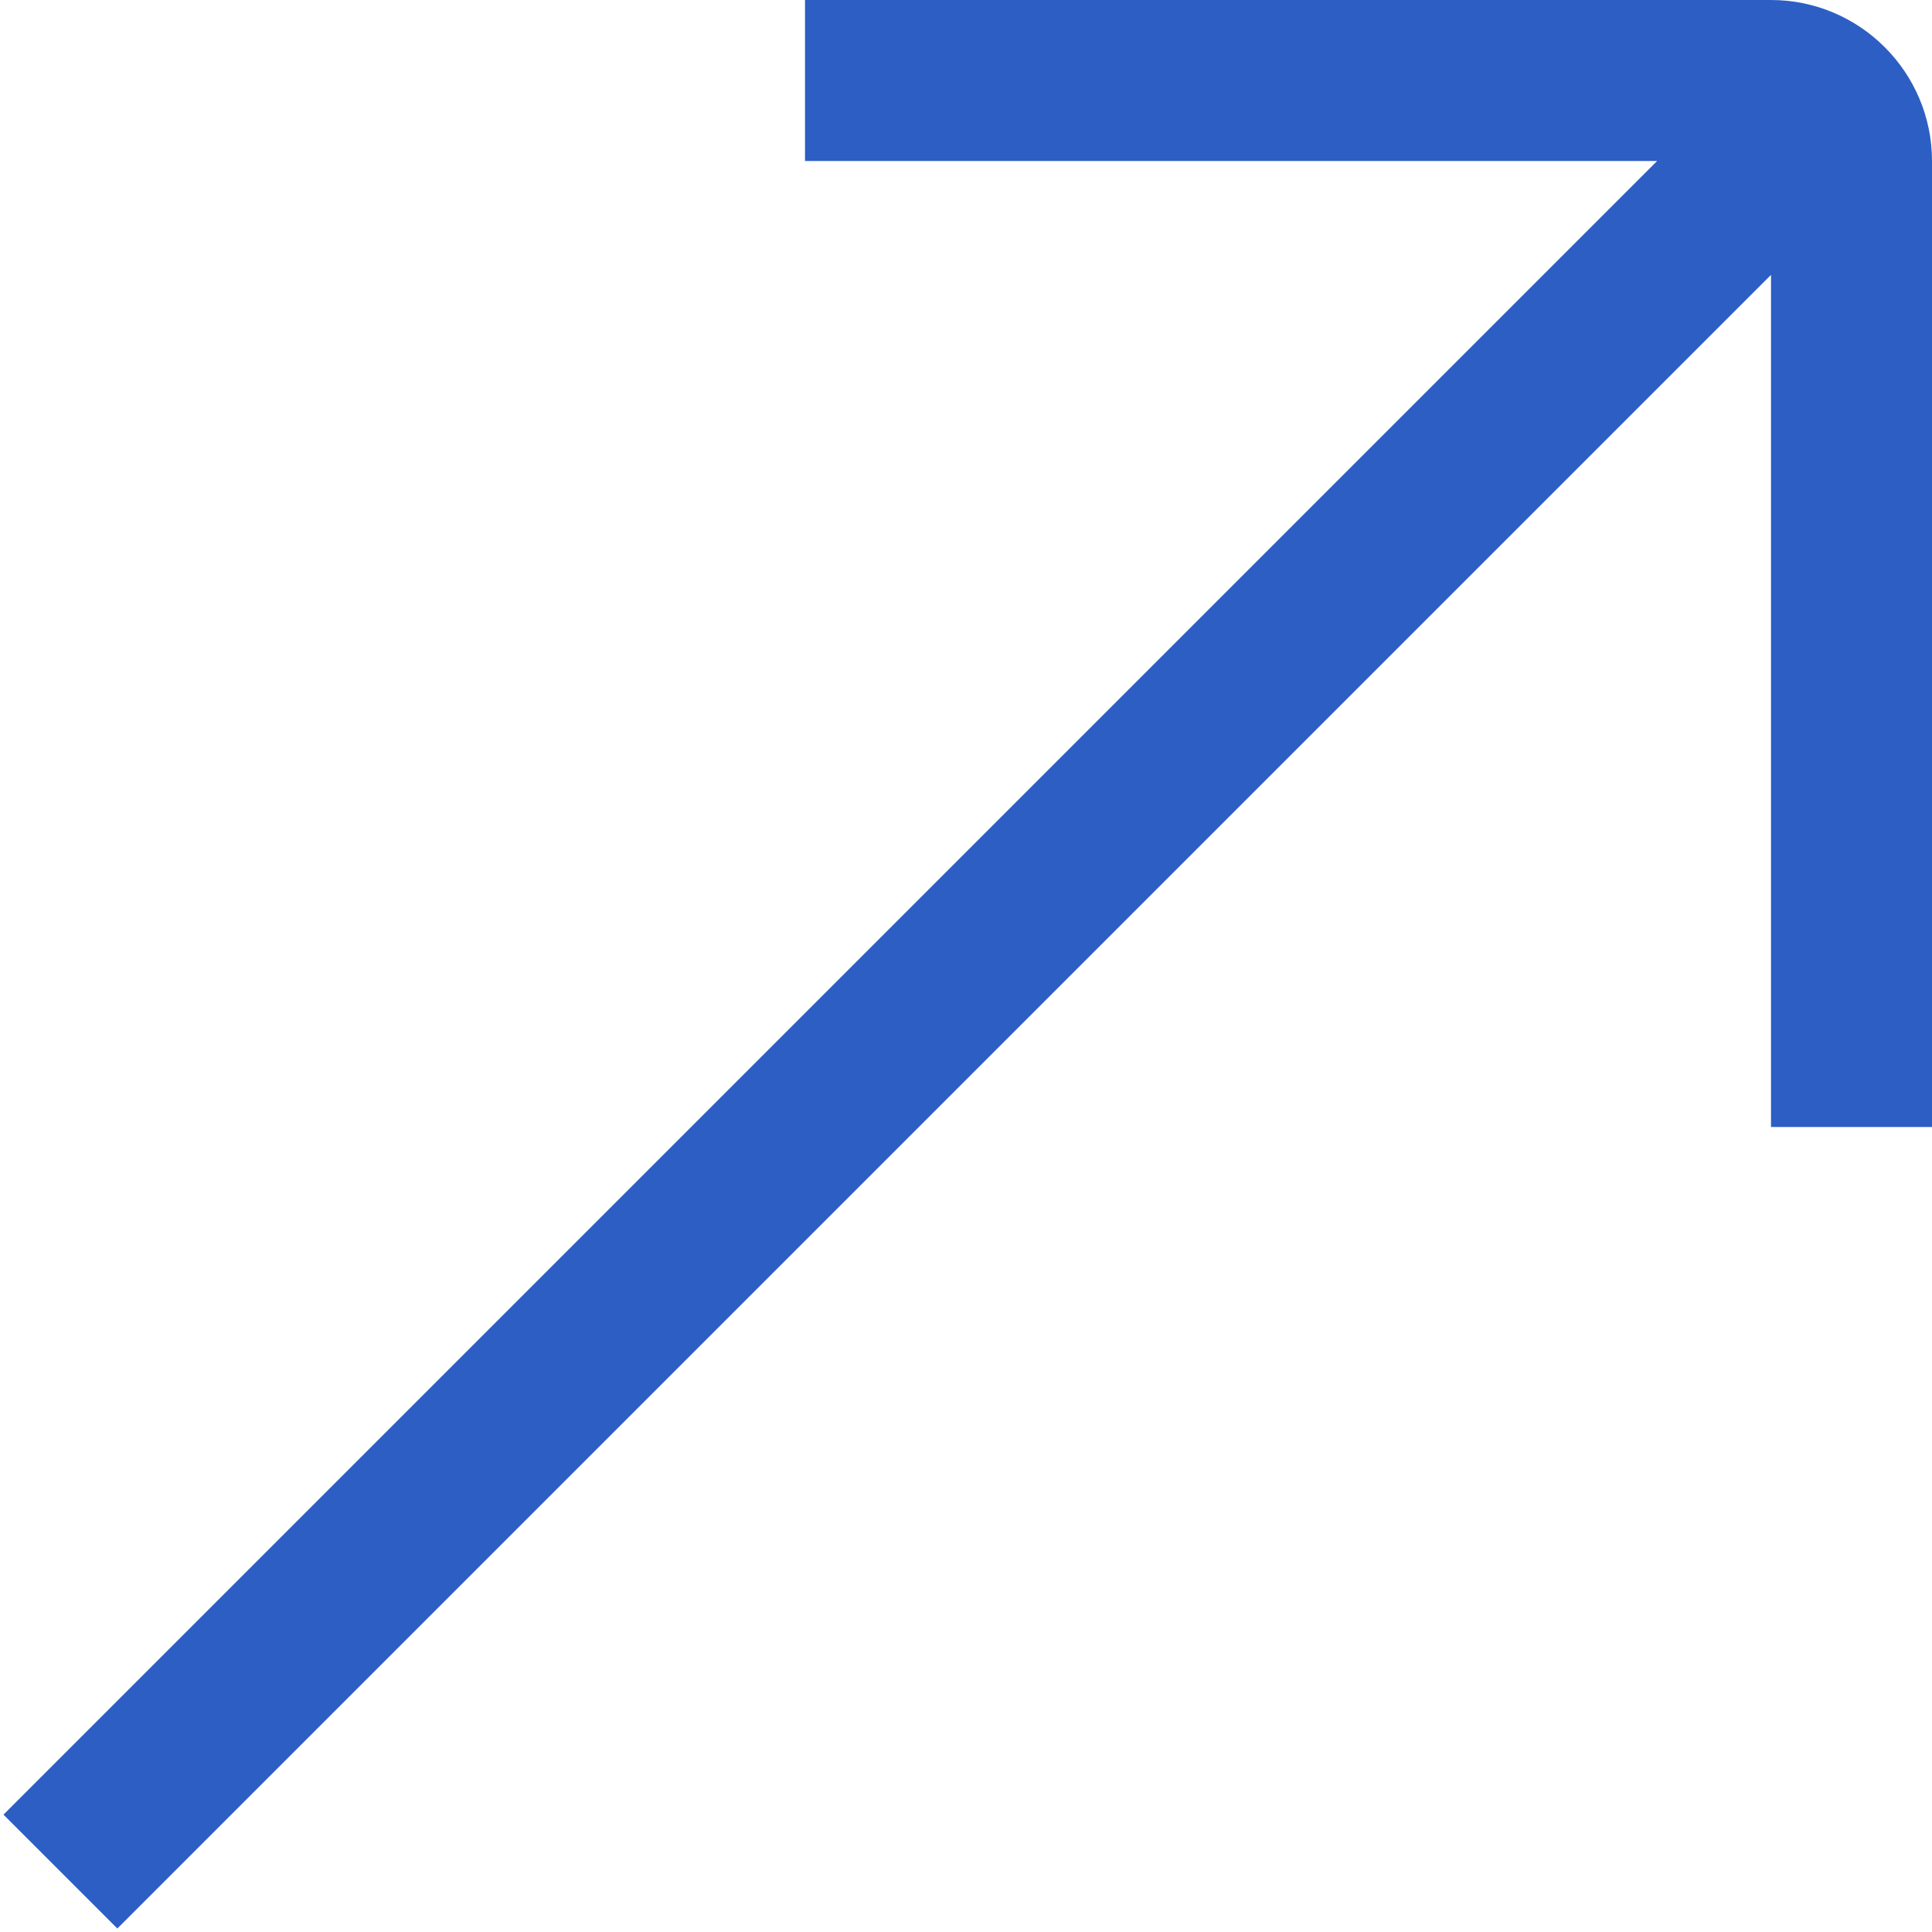<svg width="15" height="15" viewBox="0 0 15 15" fill="none" xmlns="http://www.w3.org/2000/svg">
<g clip-path="url(#clip0_645_2483)">
<path d="M13.75 0H6.25V1.25H12.866L0.027 14.089L0.911 14.973L13.75 2.134V8.75H15V1.25C15 0.561 14.439 0 13.75 0Z" fill="#2D5EC4"/>
</g>
<defs>
<clipPath id="clip0_645_2483">
<rect width="15" height="15" fill="white"/>
</clipPath>
</defs>
</svg>
